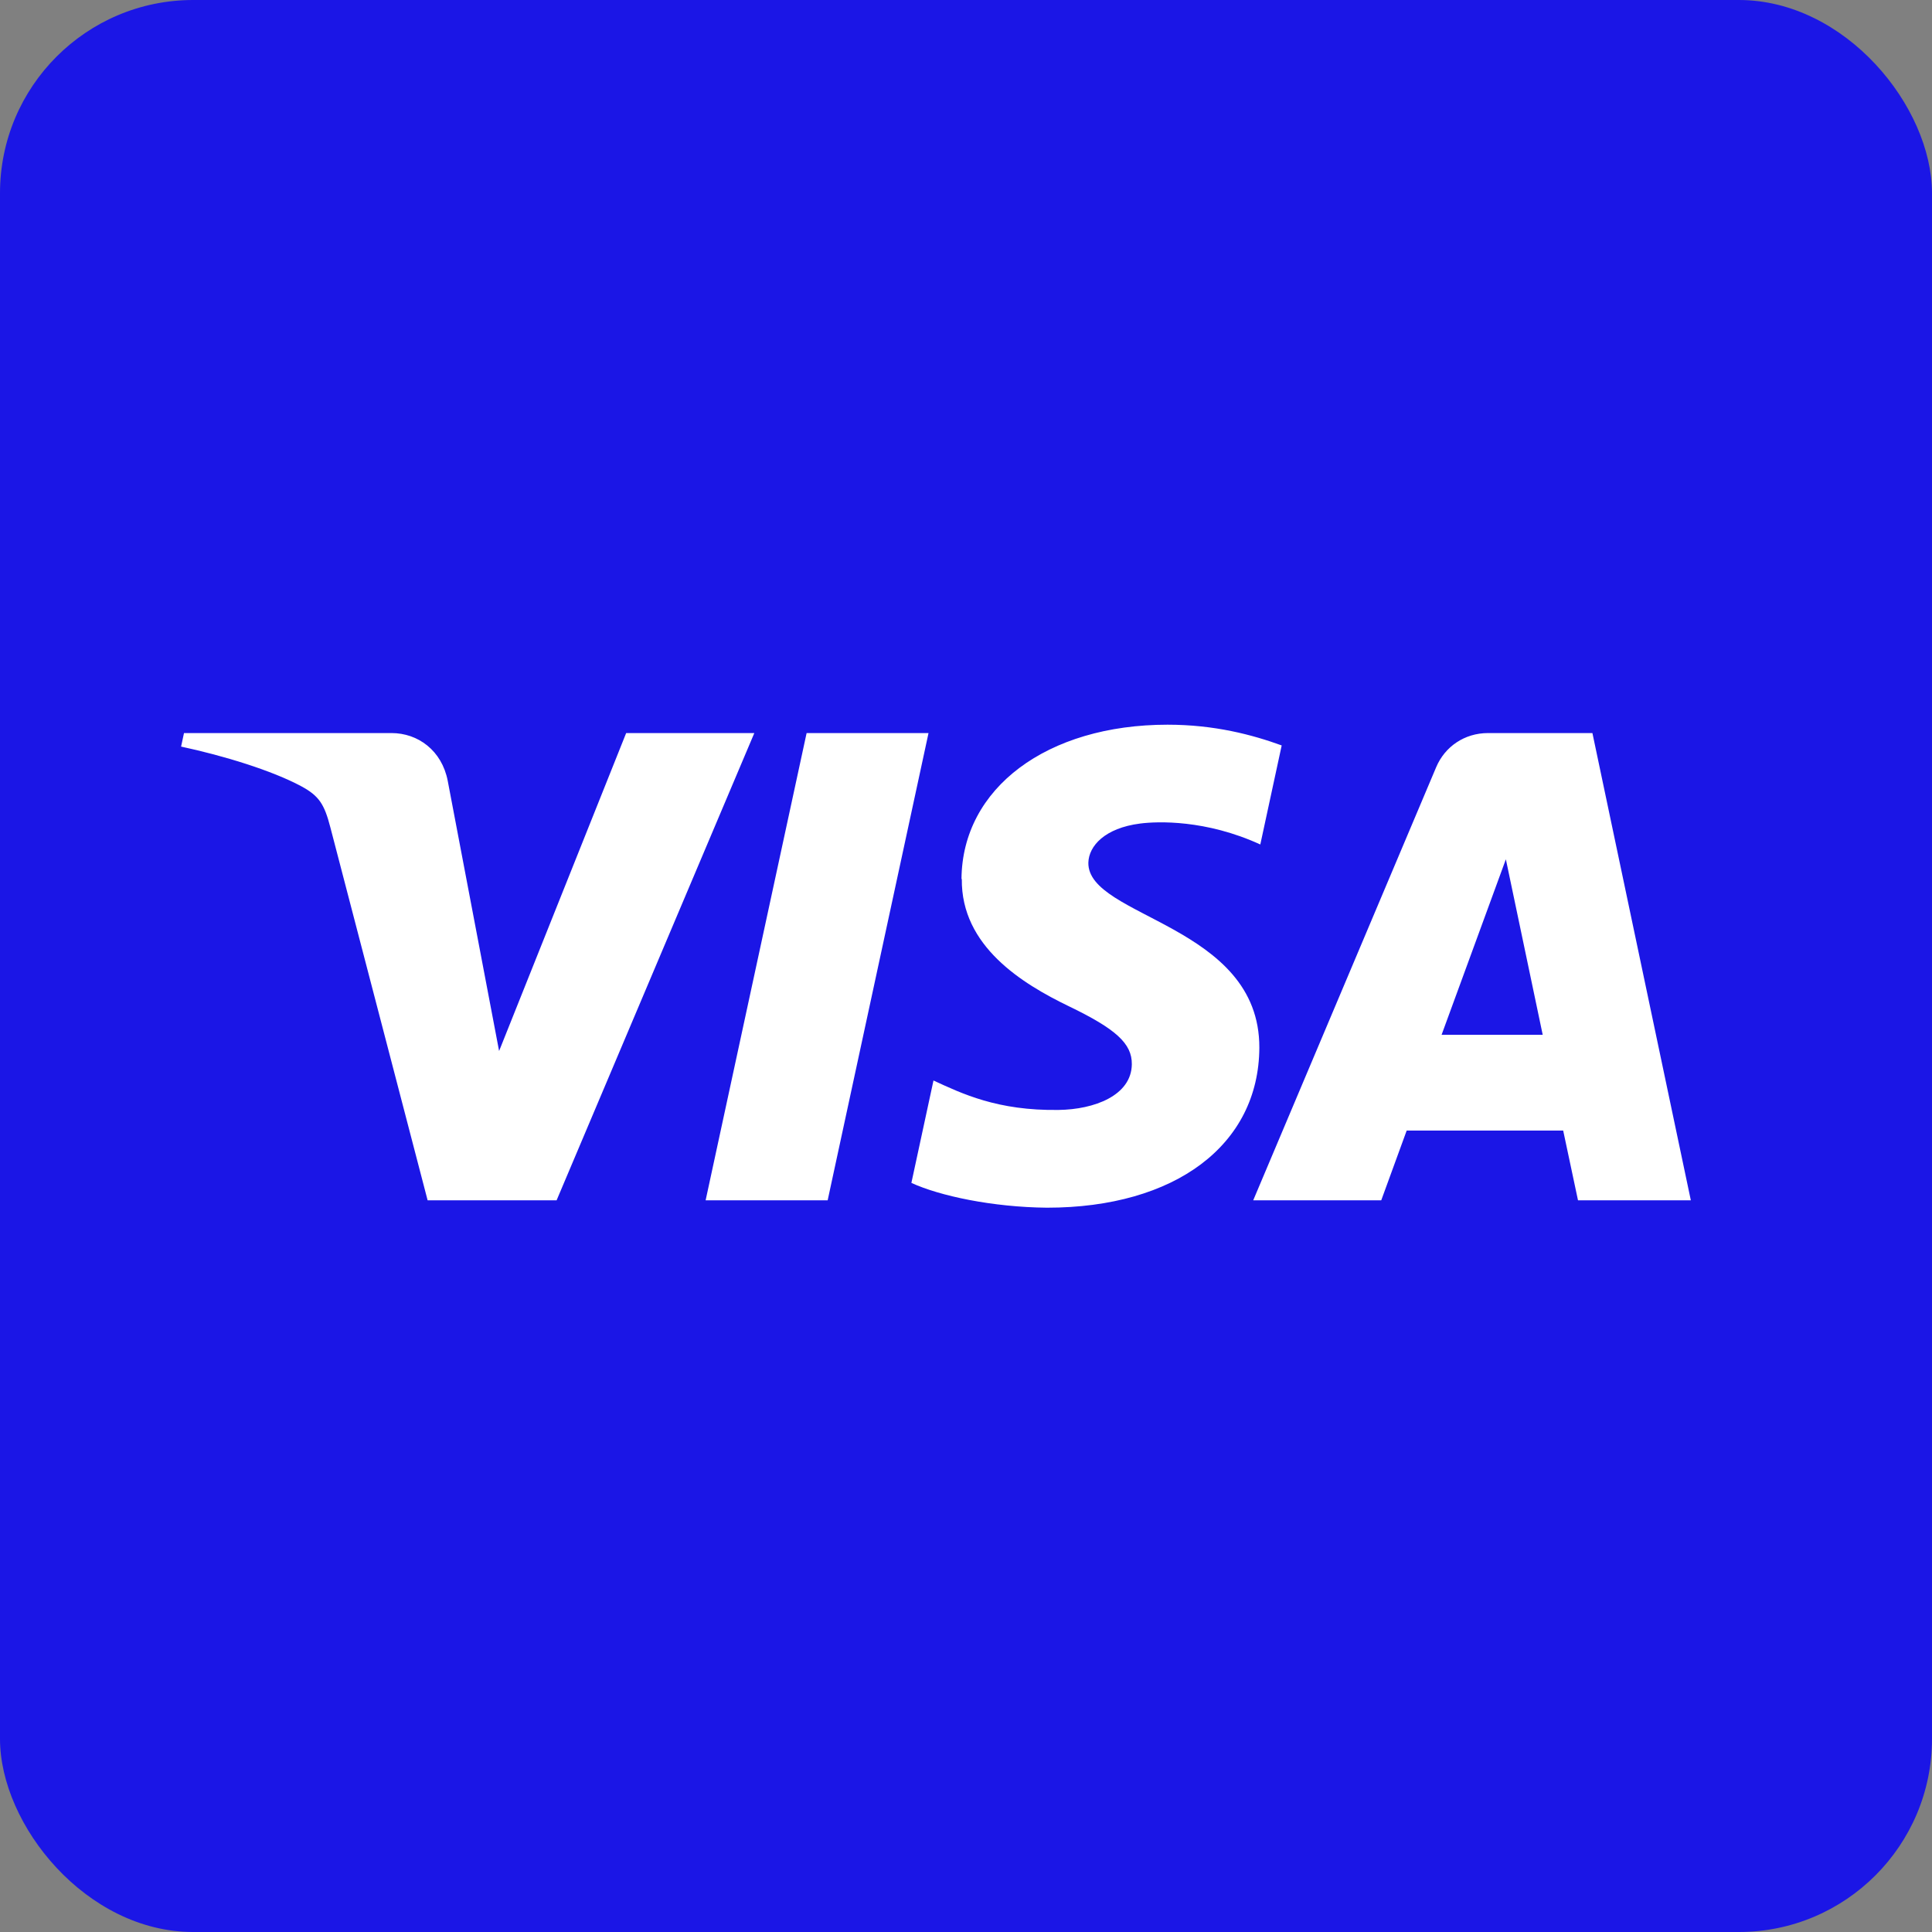 <svg xmlns="http://www.w3.org/2000/svg" fill="none" viewBox="0 0 30 30" height="30" width="30">
<rect x="0" y="0" width="30" height="30" fill="#808080" stroke="none"/>
<g clip-path="url(#clip0_432_2802)">
<path fill="#1B16E6" d="M0 0H30V30H0V0Z"></path>
<path fill="white" d="M14.935 13.648C14.922 14.693 15.875 15.275 16.593 15.623C17.33 15.978 17.578 16.205 17.575 16.525C17.57 17.013 16.988 17.228 16.44 17.235C15.488 17.25 14.935 16.98 14.495 16.778L14.152 18.368C14.592 18.57 15.41 18.745 16.258 18.753C18.247 18.753 19.547 17.78 19.555 16.27C19.562 14.355 16.883 14.25 16.9 13.395C16.907 13.135 17.157 12.858 17.703 12.788C17.973 12.753 18.723 12.725 19.57 13.113L19.902 11.575C19.448 11.41 18.86 11.253 18.13 11.253C16.258 11.253 14.94 12.238 14.93 13.65L14.935 13.648ZM23.105 11.383C22.742 11.383 22.435 11.593 22.3 11.915L19.46 18.638H21.448L21.843 17.555H24.273L24.503 18.638H26.255L24.727 11.383H23.11H23.105ZM23.383 13.343L23.955 16.068H22.385L23.383 13.343ZM12.525 11.383L10.957 18.638H12.852L14.418 11.383H12.525ZM9.723 11.383L7.75 16.32L6.952 12.123C6.86 11.653 6.49 11.383 6.08 11.383H2.857L2.812 11.593C3.475 11.735 4.225 11.965 4.68 12.21C4.957 12.36 5.037 12.49 5.13 12.848L6.64 18.638H8.643L11.713 11.383H9.723Z" clip-rule="evenodd" fill-rule="evenodd"></path>
</g>
<defs>
<clipPath id="clip0_432_2802">
<rect fill="white" rx="3" height="30" width="30"></rect>
</clipPath>
</defs>
</svg>
